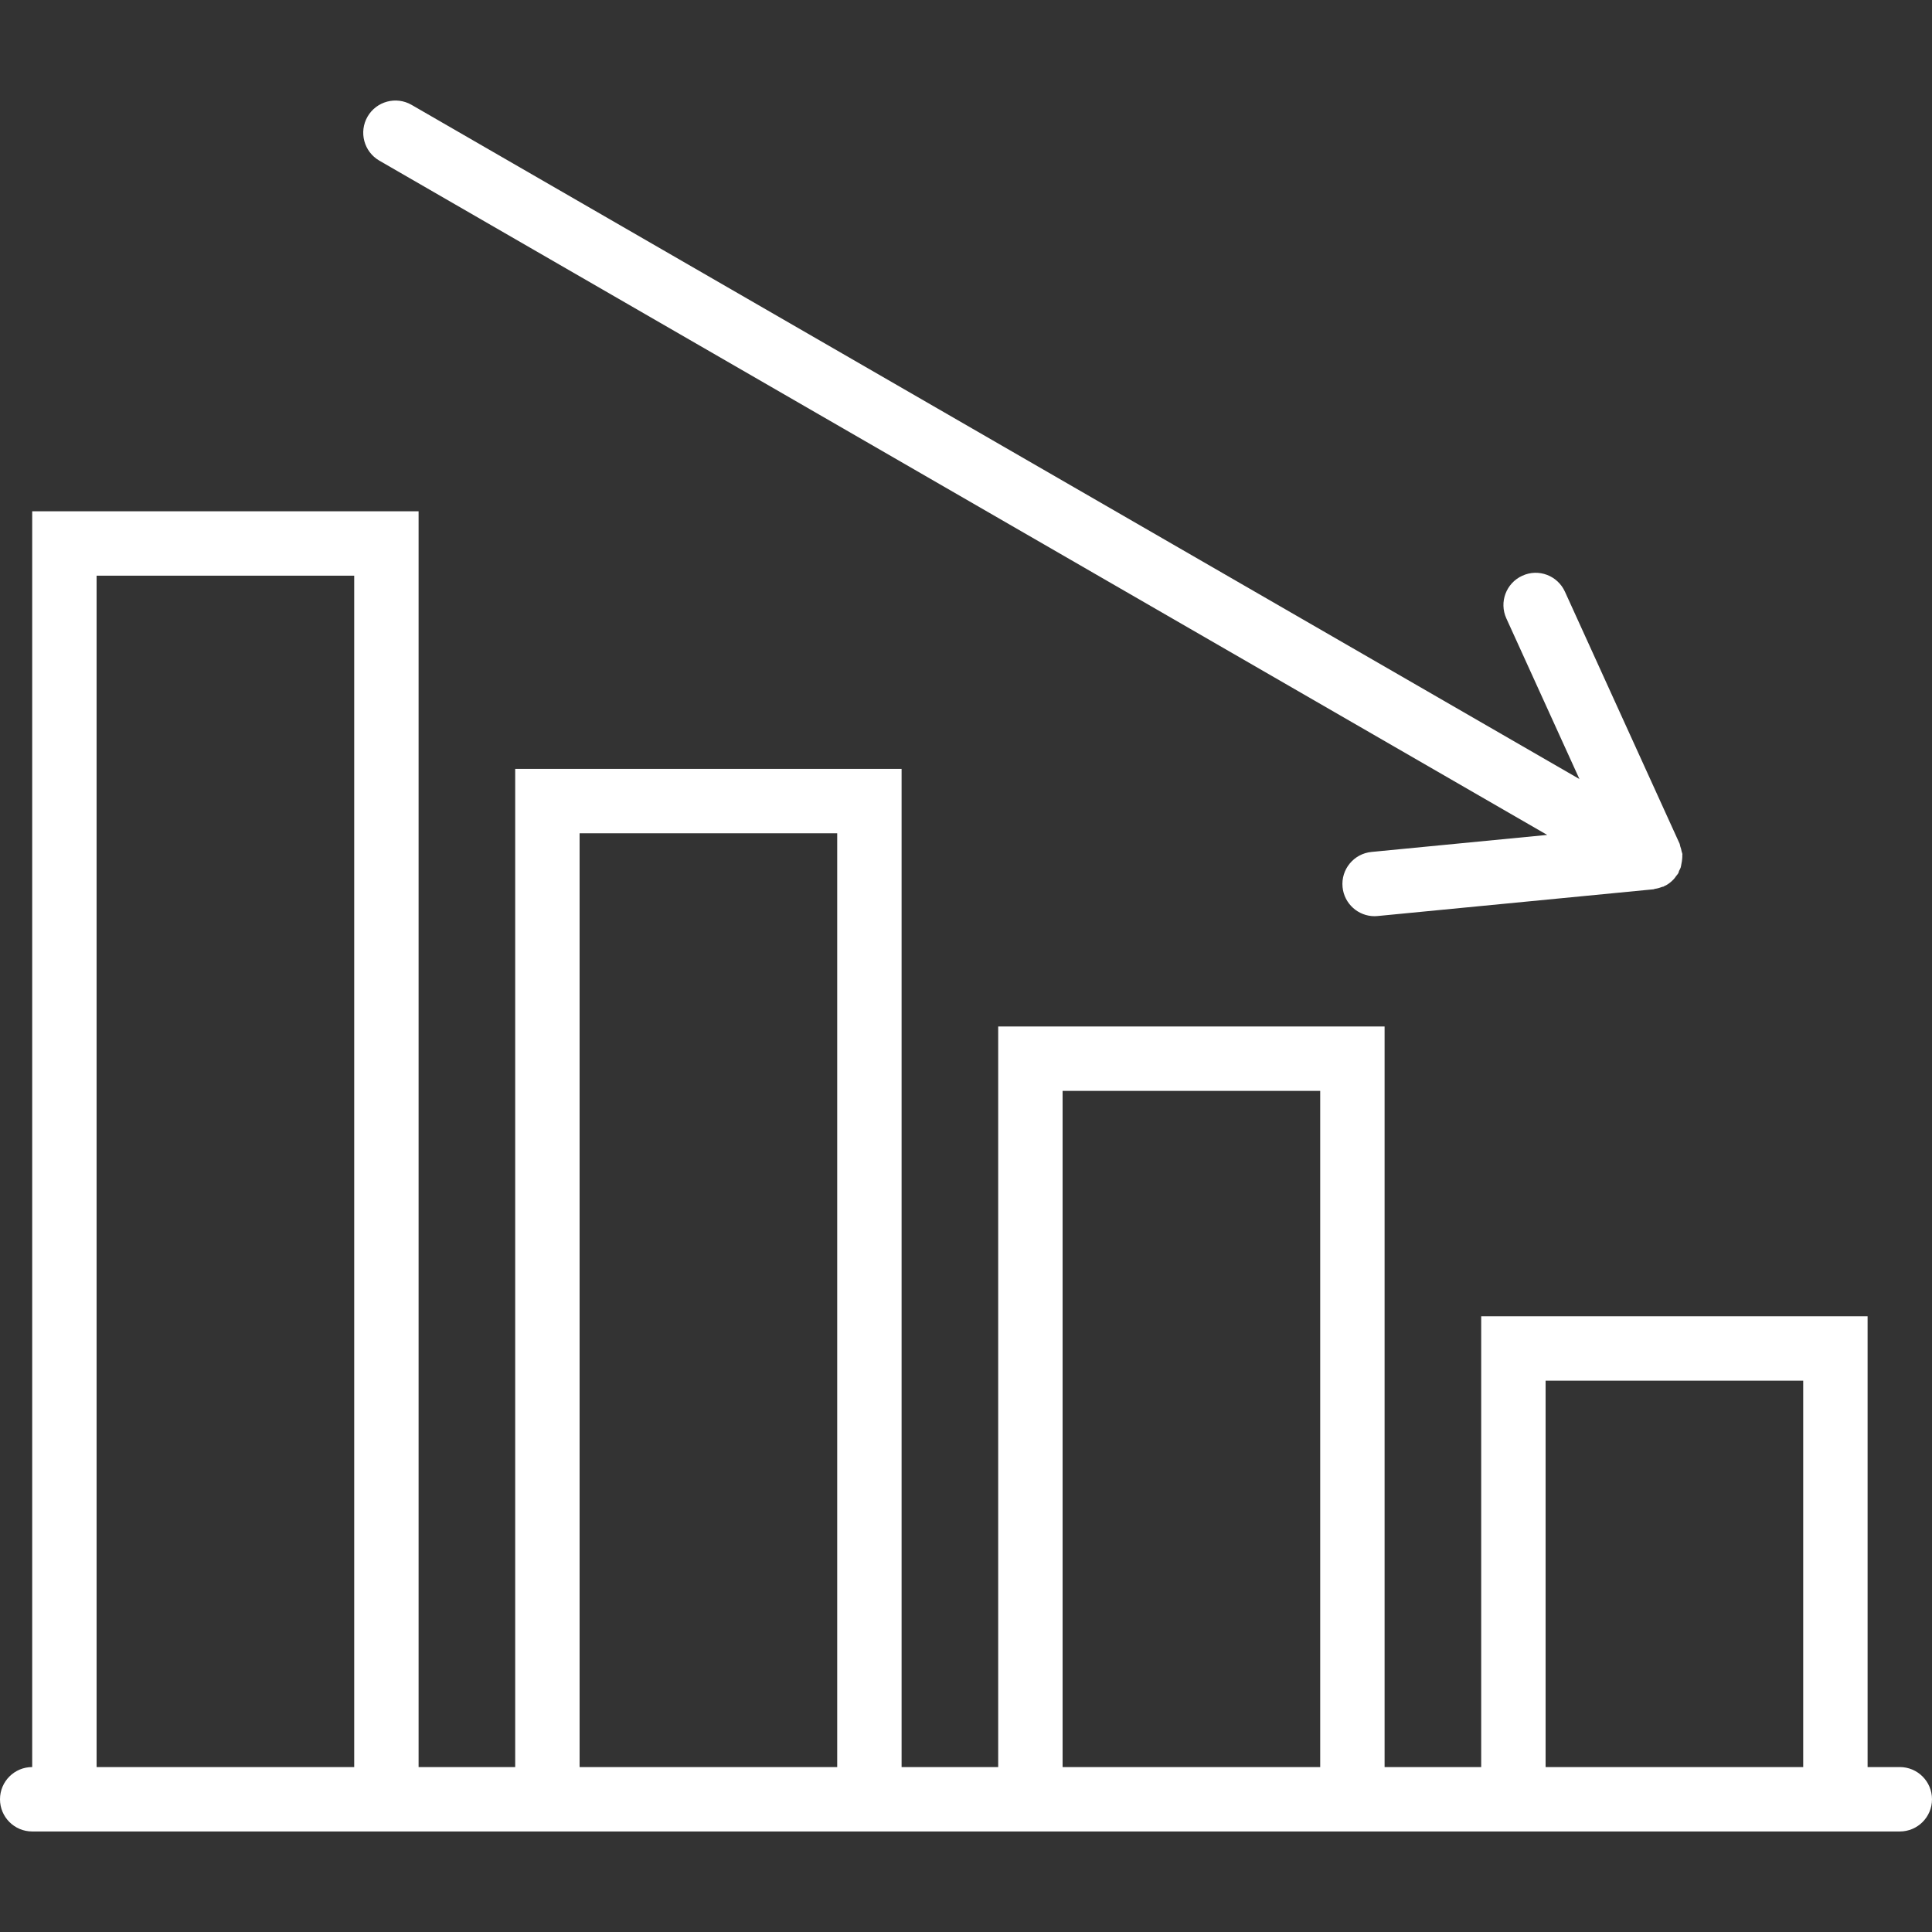 <svg width="86" height="86" viewBox="0 0 86 86" fill="none" xmlns="http://www.w3.org/2000/svg">
<rect x="0" y="0" width="86" height="86" fill="#333333" stroke="none"/>
<path d="M84.567 78.658H83.133V58.592H65.933V78.658H61.633V45.692H44.433V78.658H40.133V34.225H22.933V78.658H18.633V22.758H1.433V78.658C0.642 78.658 0 79.299 0 80.092C0 80.884 0.642 81.525 1.433 81.525H18.633H22.933H40.133H44.433H61.633H65.933H83.133H84.567C85.358 81.525 86 80.884 86 80.092C86 79.299 85.358 78.658 84.567 78.658ZM4.3 78.658V25.625H15.767V78.658H4.3ZM25.8 78.658V37.092H37.267V78.658H25.8ZM47.3 78.658V48.558H58.767V78.658H47.3ZM68.8 78.658V61.458H80.267V78.658H68.8Z" fill="white"/>
<path d="M16.886 7.151L68.871 37.165L61.05 37.923C60.263 37.999 59.685 38.7 59.762 39.488C59.834 40.229 60.458 40.783 61.187 40.783C61.233 40.783 61.279 40.78 61.328 40.775L73.601 39.586C73.624 39.584 73.643 39.57 73.664 39.566C73.778 39.55 73.886 39.52 73.994 39.477C74.014 39.468 74.035 39.472 74.056 39.464C74.07 39.457 74.079 39.444 74.093 39.437C74.097 39.435 74.101 39.434 74.106 39.431C74.121 39.422 74.14 39.419 74.156 39.411C74.281 39.342 74.394 39.252 74.494 39.146C74.51 39.129 74.524 39.111 74.54 39.093C74.566 39.064 74.583 39.032 74.606 39.001C74.638 38.958 74.678 38.921 74.705 38.873C74.725 38.839 74.725 38.8 74.742 38.764C74.765 38.716 74.795 38.671 74.812 38.62C74.831 38.567 74.832 38.512 74.845 38.456C74.862 38.377 74.875 38.303 74.88 38.224C74.883 38.17 74.89 38.119 74.885 38.065C74.884 38.048 74.893 38.033 74.89 38.016C74.885 37.976 74.864 37.945 74.857 37.906C74.843 37.826 74.822 37.75 74.794 37.674C74.781 37.636 74.784 37.599 74.768 37.562L69.661 26.339C69.333 25.618 68.483 25.295 67.763 25.628C67.042 25.956 66.724 26.805 67.052 27.526L70.306 34.678L18.319 4.667C17.631 4.271 16.757 4.508 16.361 5.191C15.965 5.878 16.201 6.755 16.886 7.151Z" fill="white"/>
</svg>
